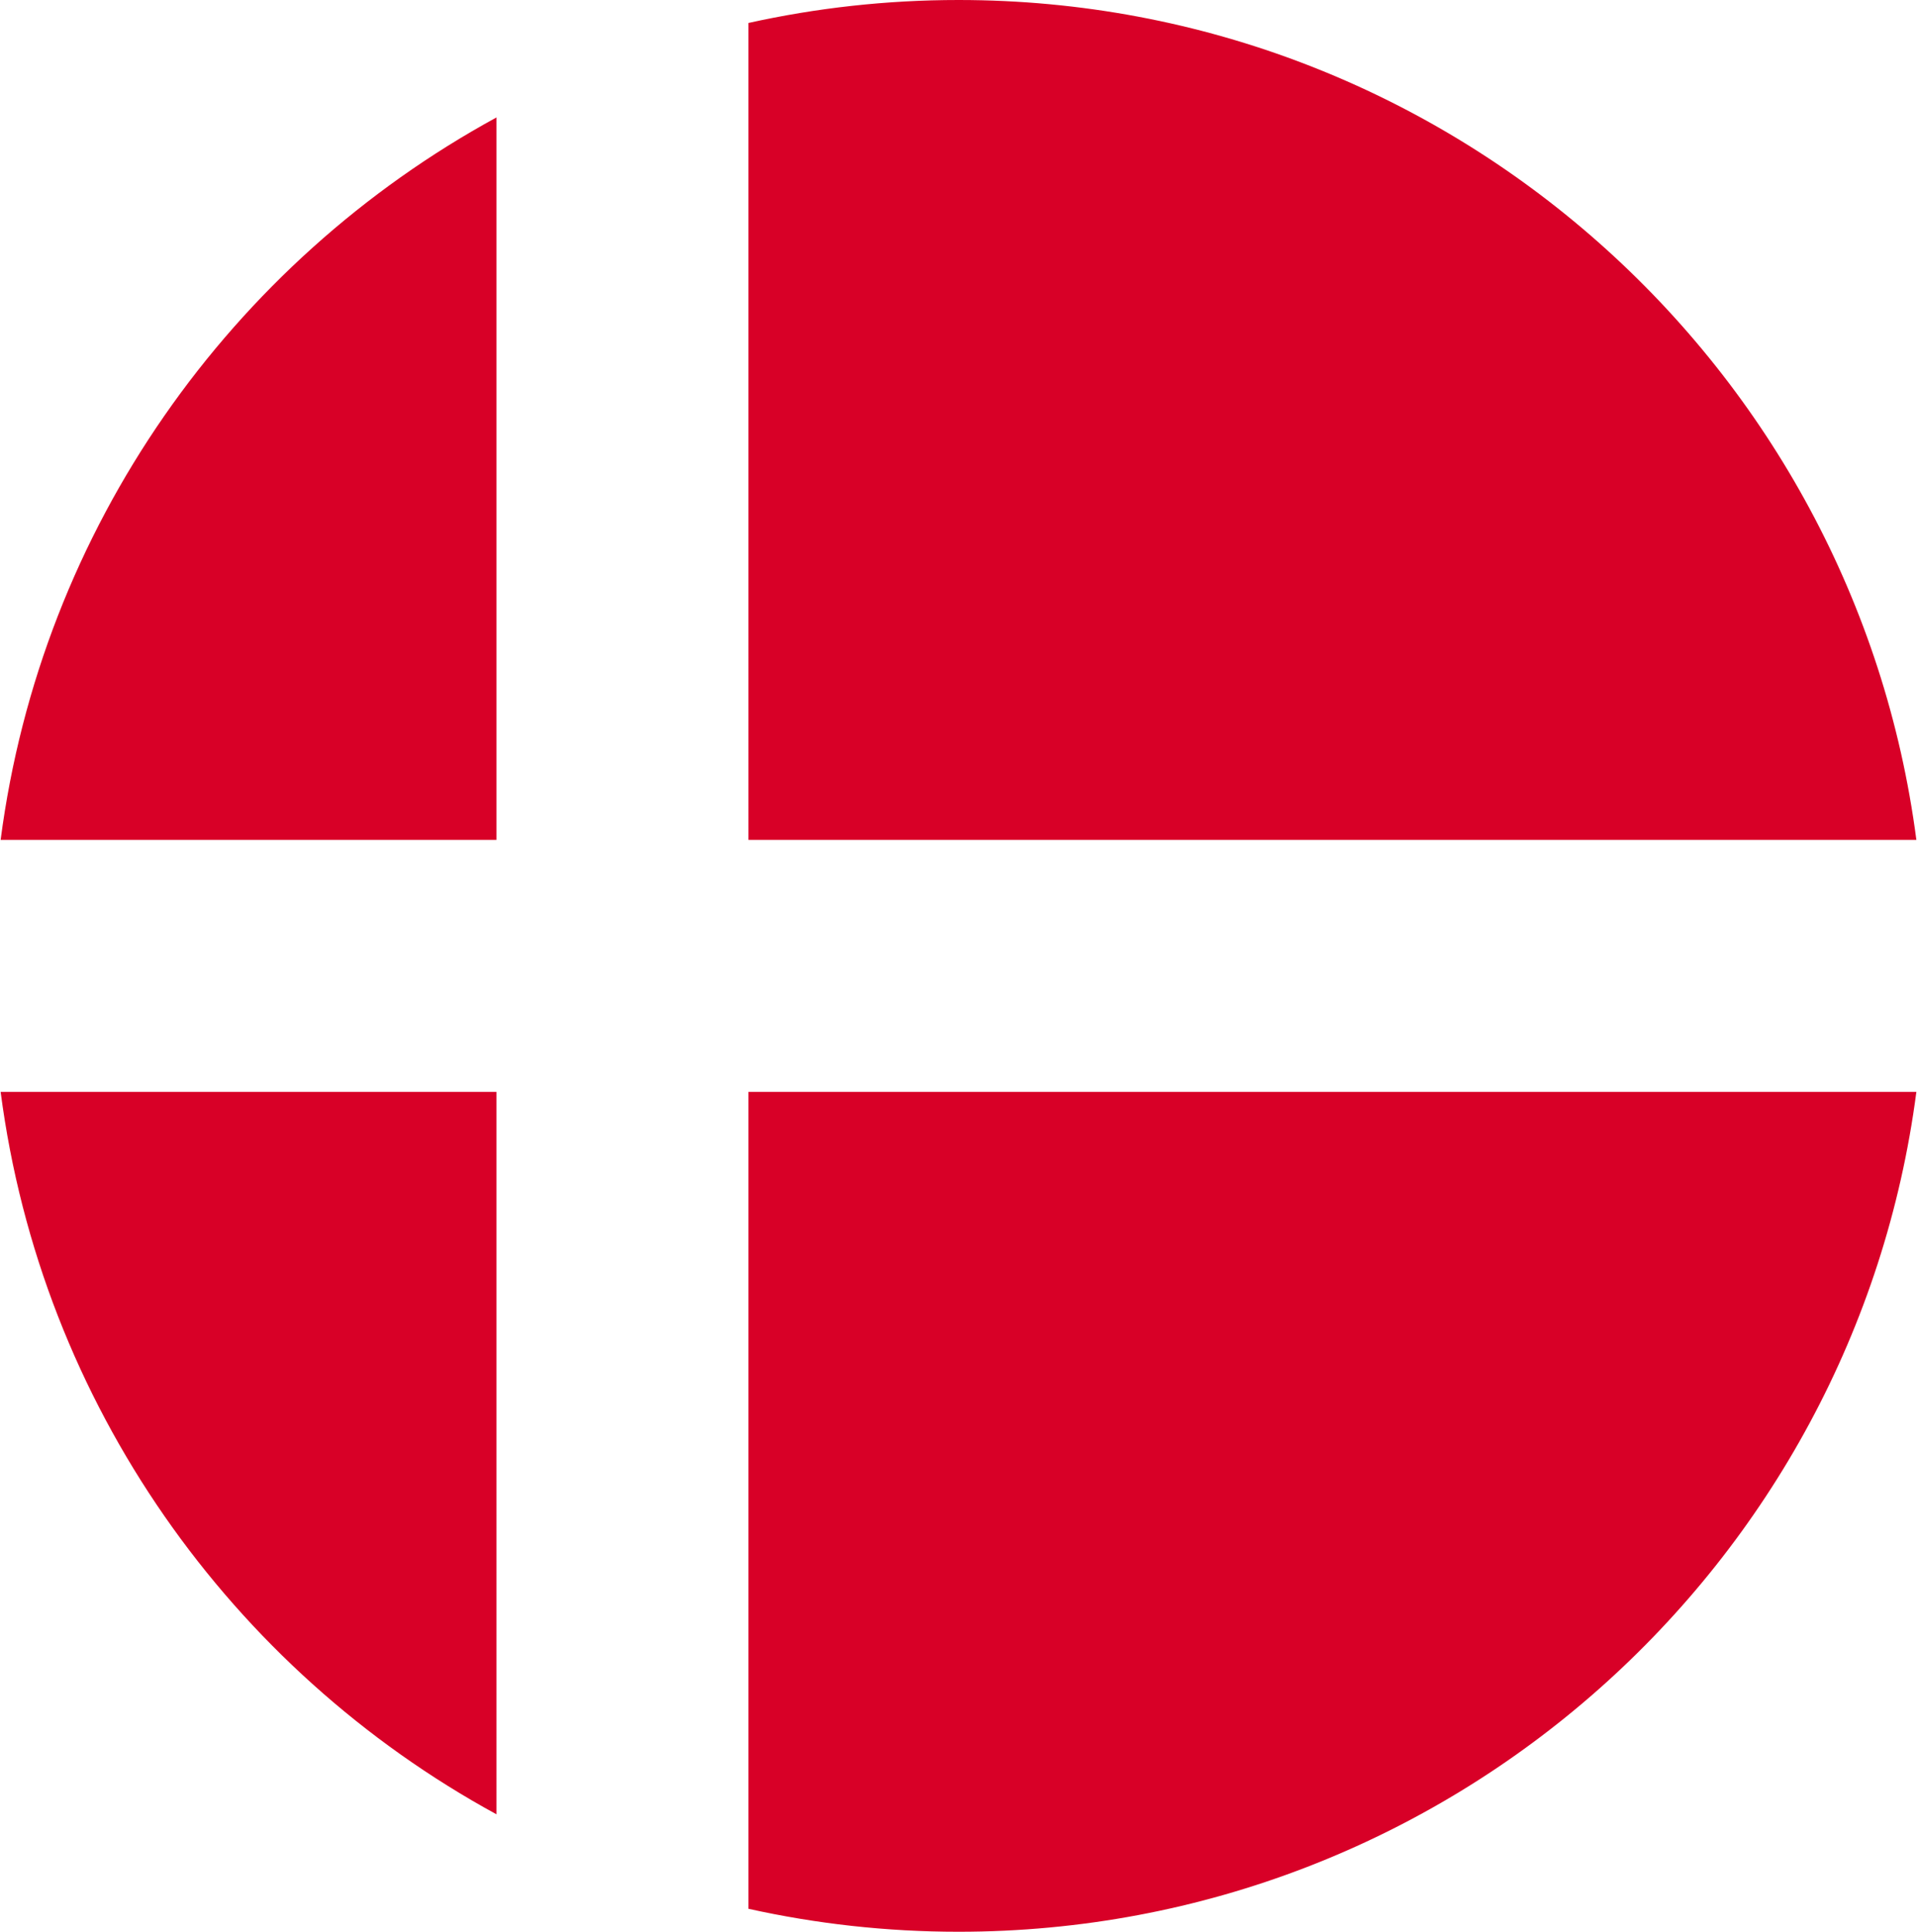 <svg width="508" height="512" viewBox="0 0 508 512" fill="none" xmlns="http://www.w3.org/2000/svg">
    <path d="M198.349 222.609H507.833C491.47 97.002 384.067 0 254 0C234.885 0 216.268 2.113 198.348 6.085L198.349 222.609Z" fill="#D80027"/>
    <path d="M131.565 222.608V31.127C61.272 69.481 10.95 139.832 0.167 222.609L131.565 222.608Z" fill="#D80027"/>
    <path d="M131.564 289.391H0.167C10.95 372.168 61.272 442.519 131.565 480.872L131.564 289.391Z" fill="#D80027"/>
    <path d="M198.348 289.392V505.915C216.268 509.887 234.885 512 254 512C384.067 512 491.47 414.998 507.833 289.391H198.348V289.392Z" fill="#D80027"/>
</svg>

